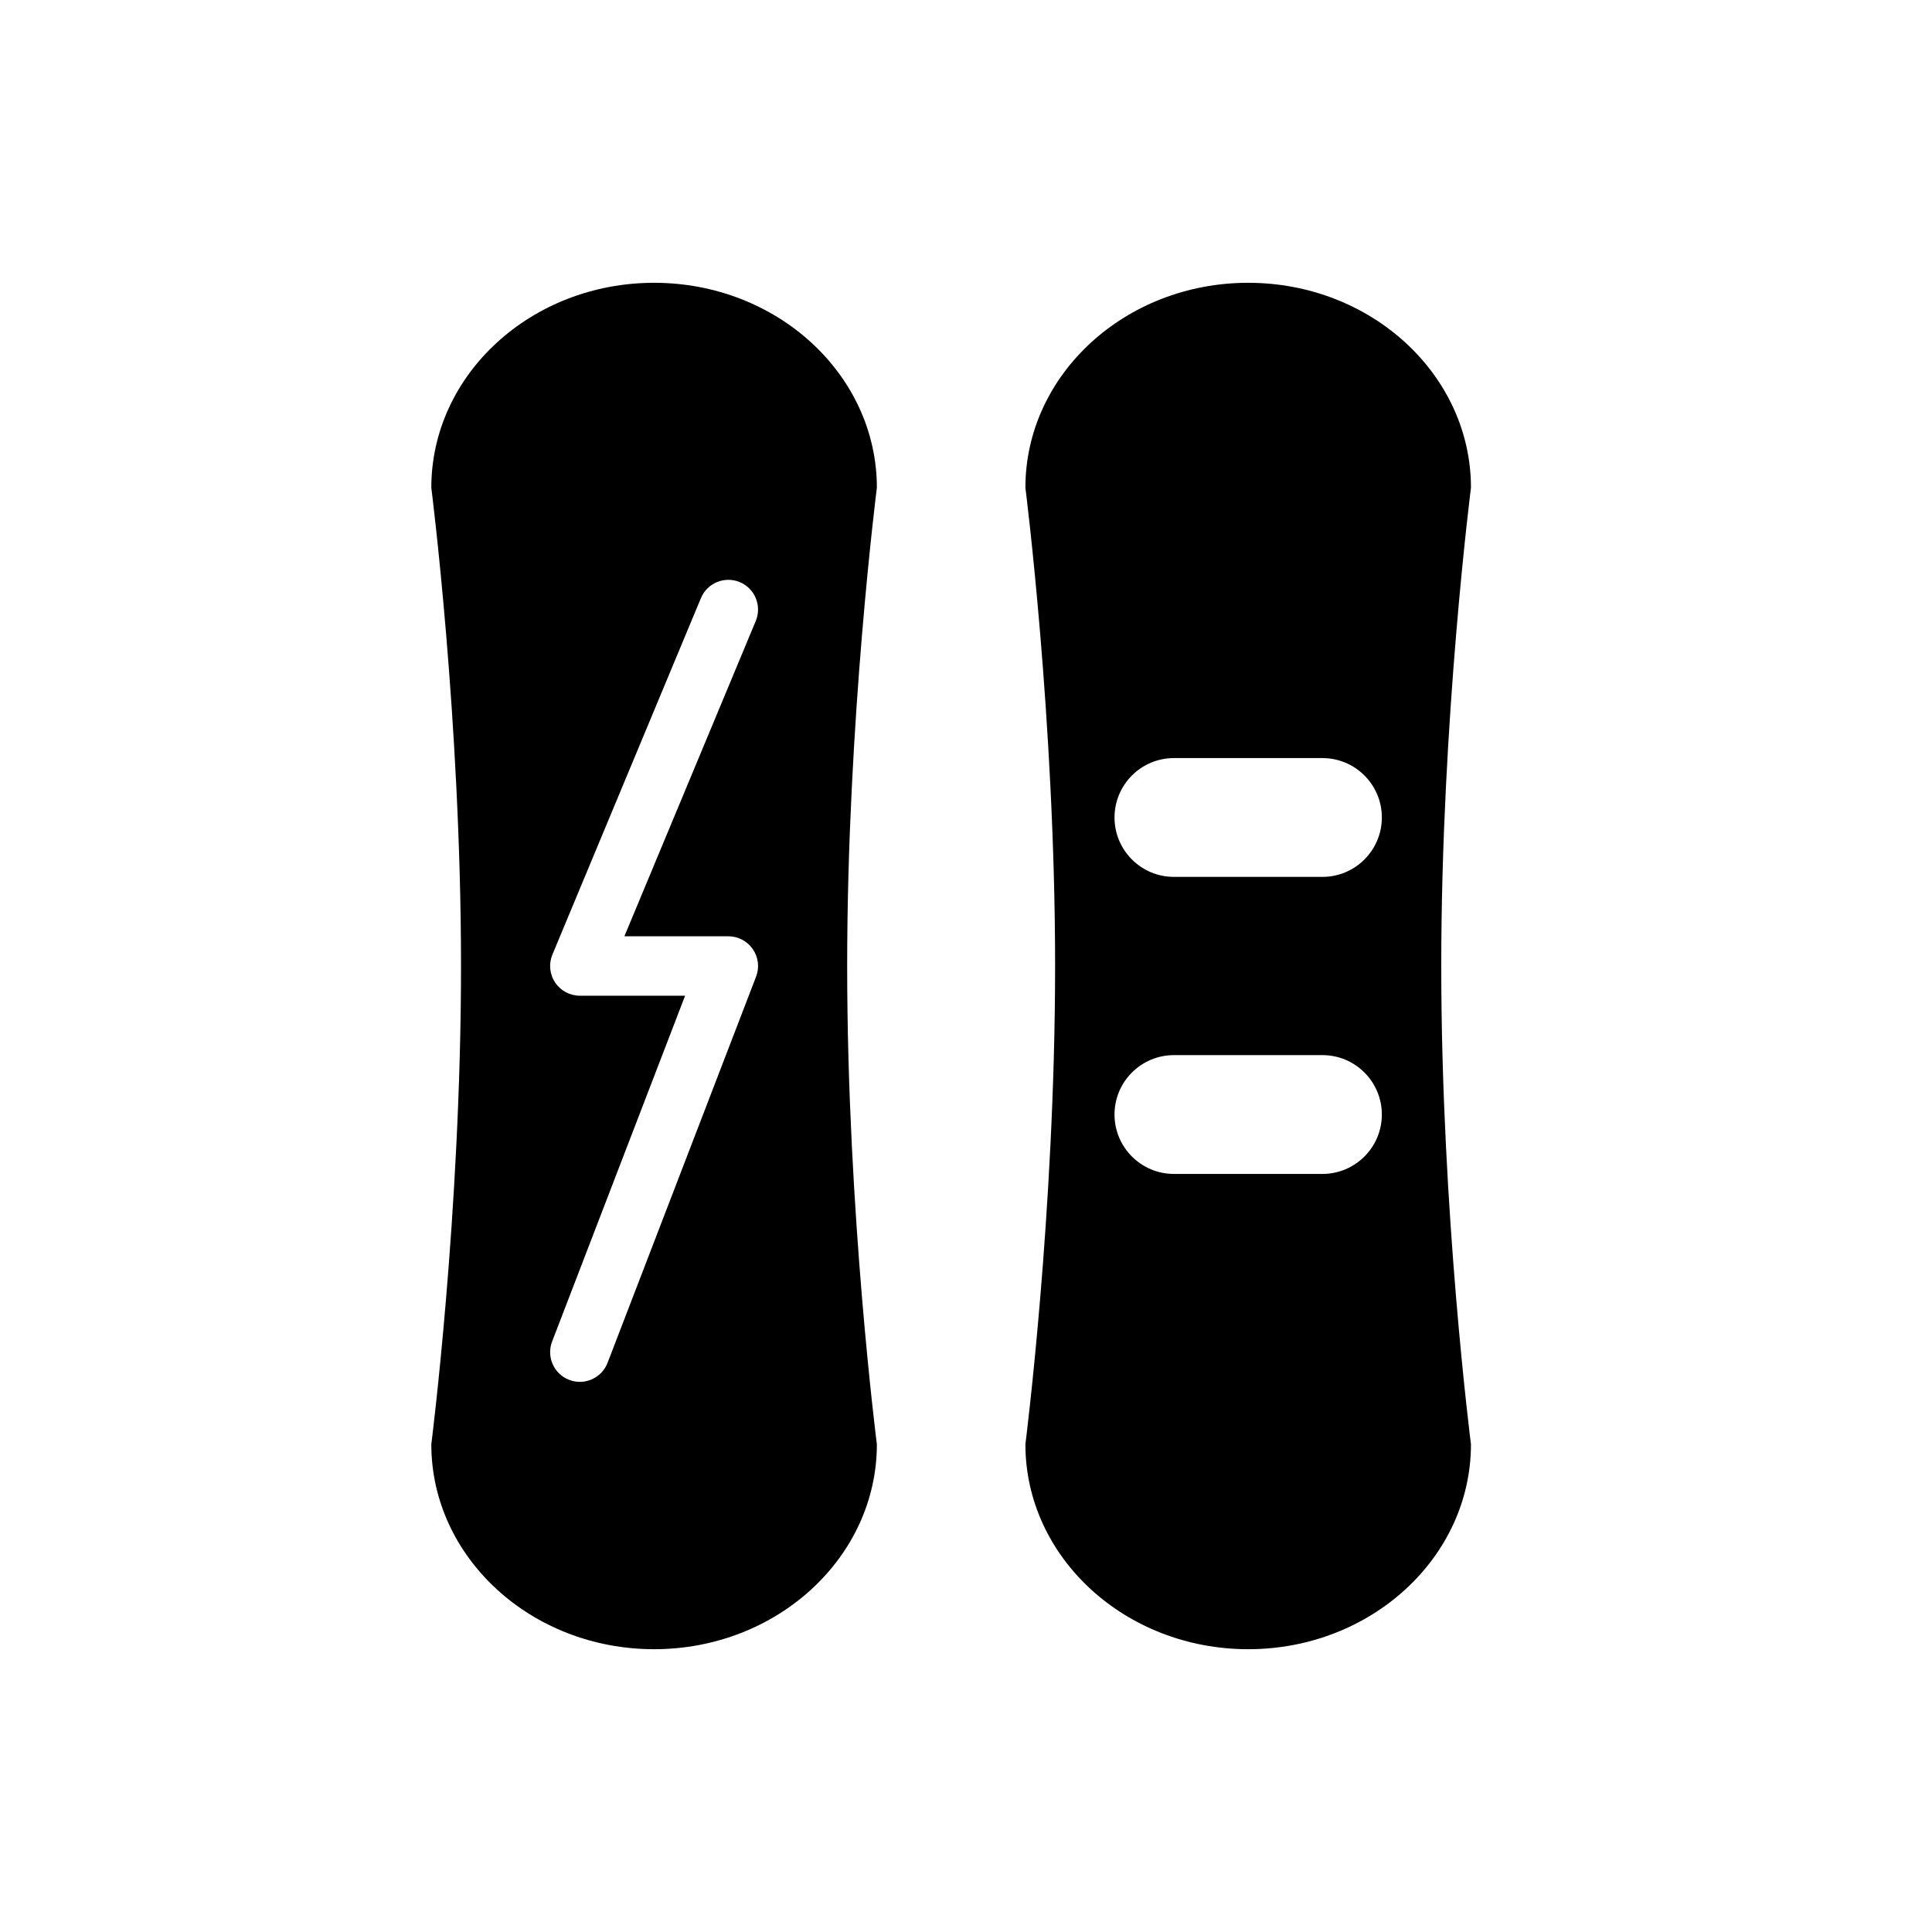 <?xml version="1.0" encoding="UTF-8"?>
<!-- Uploaded to: ICON Repo, www.iconrepo.com, Generator: ICON Repo Mixer Tools -->
<svg fill="#000000" width="800px" height="800px" version="1.1" viewBox="144 144 512 512" xmlns="http://www.w3.org/2000/svg">
 <g fill-rule="evenodd">
  <path d="m376.38 273.26c0-29.977-26.457-54.316-59.039-54.316s-59.039 24.34-59.039 54.316c0 0 7.871 61.559 7.871 126.74 0 65.18-7.871 126.74-7.871 126.74 0 29.977 26.457 54.316 59.039 54.316s59.039-24.34 59.039-54.316c0 0-7.871-61.246-7.871-126.74 0-65.18 7.871-126.74 7.871-126.74zm-46.625 29.246-39.359 94.465c-1.016 2.434-0.746 5.211 0.715 7.398 1.457 2.188 3.922 3.504 6.551 3.504h27.898s-35.242 91.637-35.242 91.637c-1.559 4.055 0.465 8.613 4.519 10.172 4.055 1.559 8.613-0.465 10.172-4.519l39.359-102.34c0.938-2.426 0.613-5.148-0.859-7.281-1.465-2.141-3.898-3.418-6.488-3.418h-27.551s34.816-83.562 34.816-83.562c1.668-4.016-0.227-8.629-4.234-10.297-4.016-1.668-8.629 0.227-10.297 4.234z"/>
  <path d="m533.82 273.26c0-29.977-26.457-54.316-59.039-54.316-32.582 0-59.039 24.34-59.039 54.316 0 0 7.871 61.559 7.871 126.74 0 65.18-7.871 126.74-7.871 126.74 0 29.977 26.457 54.316 59.039 54.316 32.582 0 59.039-24.34 59.039-54.316 0 0-7.871-61.246-7.871-126.74 0-65.18 7.871-126.74 7.871-126.74zm-23.617 166.1c0-8.691-7.055-15.742-15.742-15.742h-39.359c-8.691 0-15.742 7.055-15.742 15.742 0 8.691 7.055 15.742 15.742 15.742h39.359c8.691 0 15.742-7.055 15.742-15.742zm0-78.719c0-8.691-7.055-15.742-15.742-15.742h-39.359c-8.691 0-15.742 7.055-15.742 15.742 0 8.691 7.055 15.742 15.742 15.742h39.359c8.691 0 15.742-7.055 15.742-15.742z"/>
 </g>
</svg>
